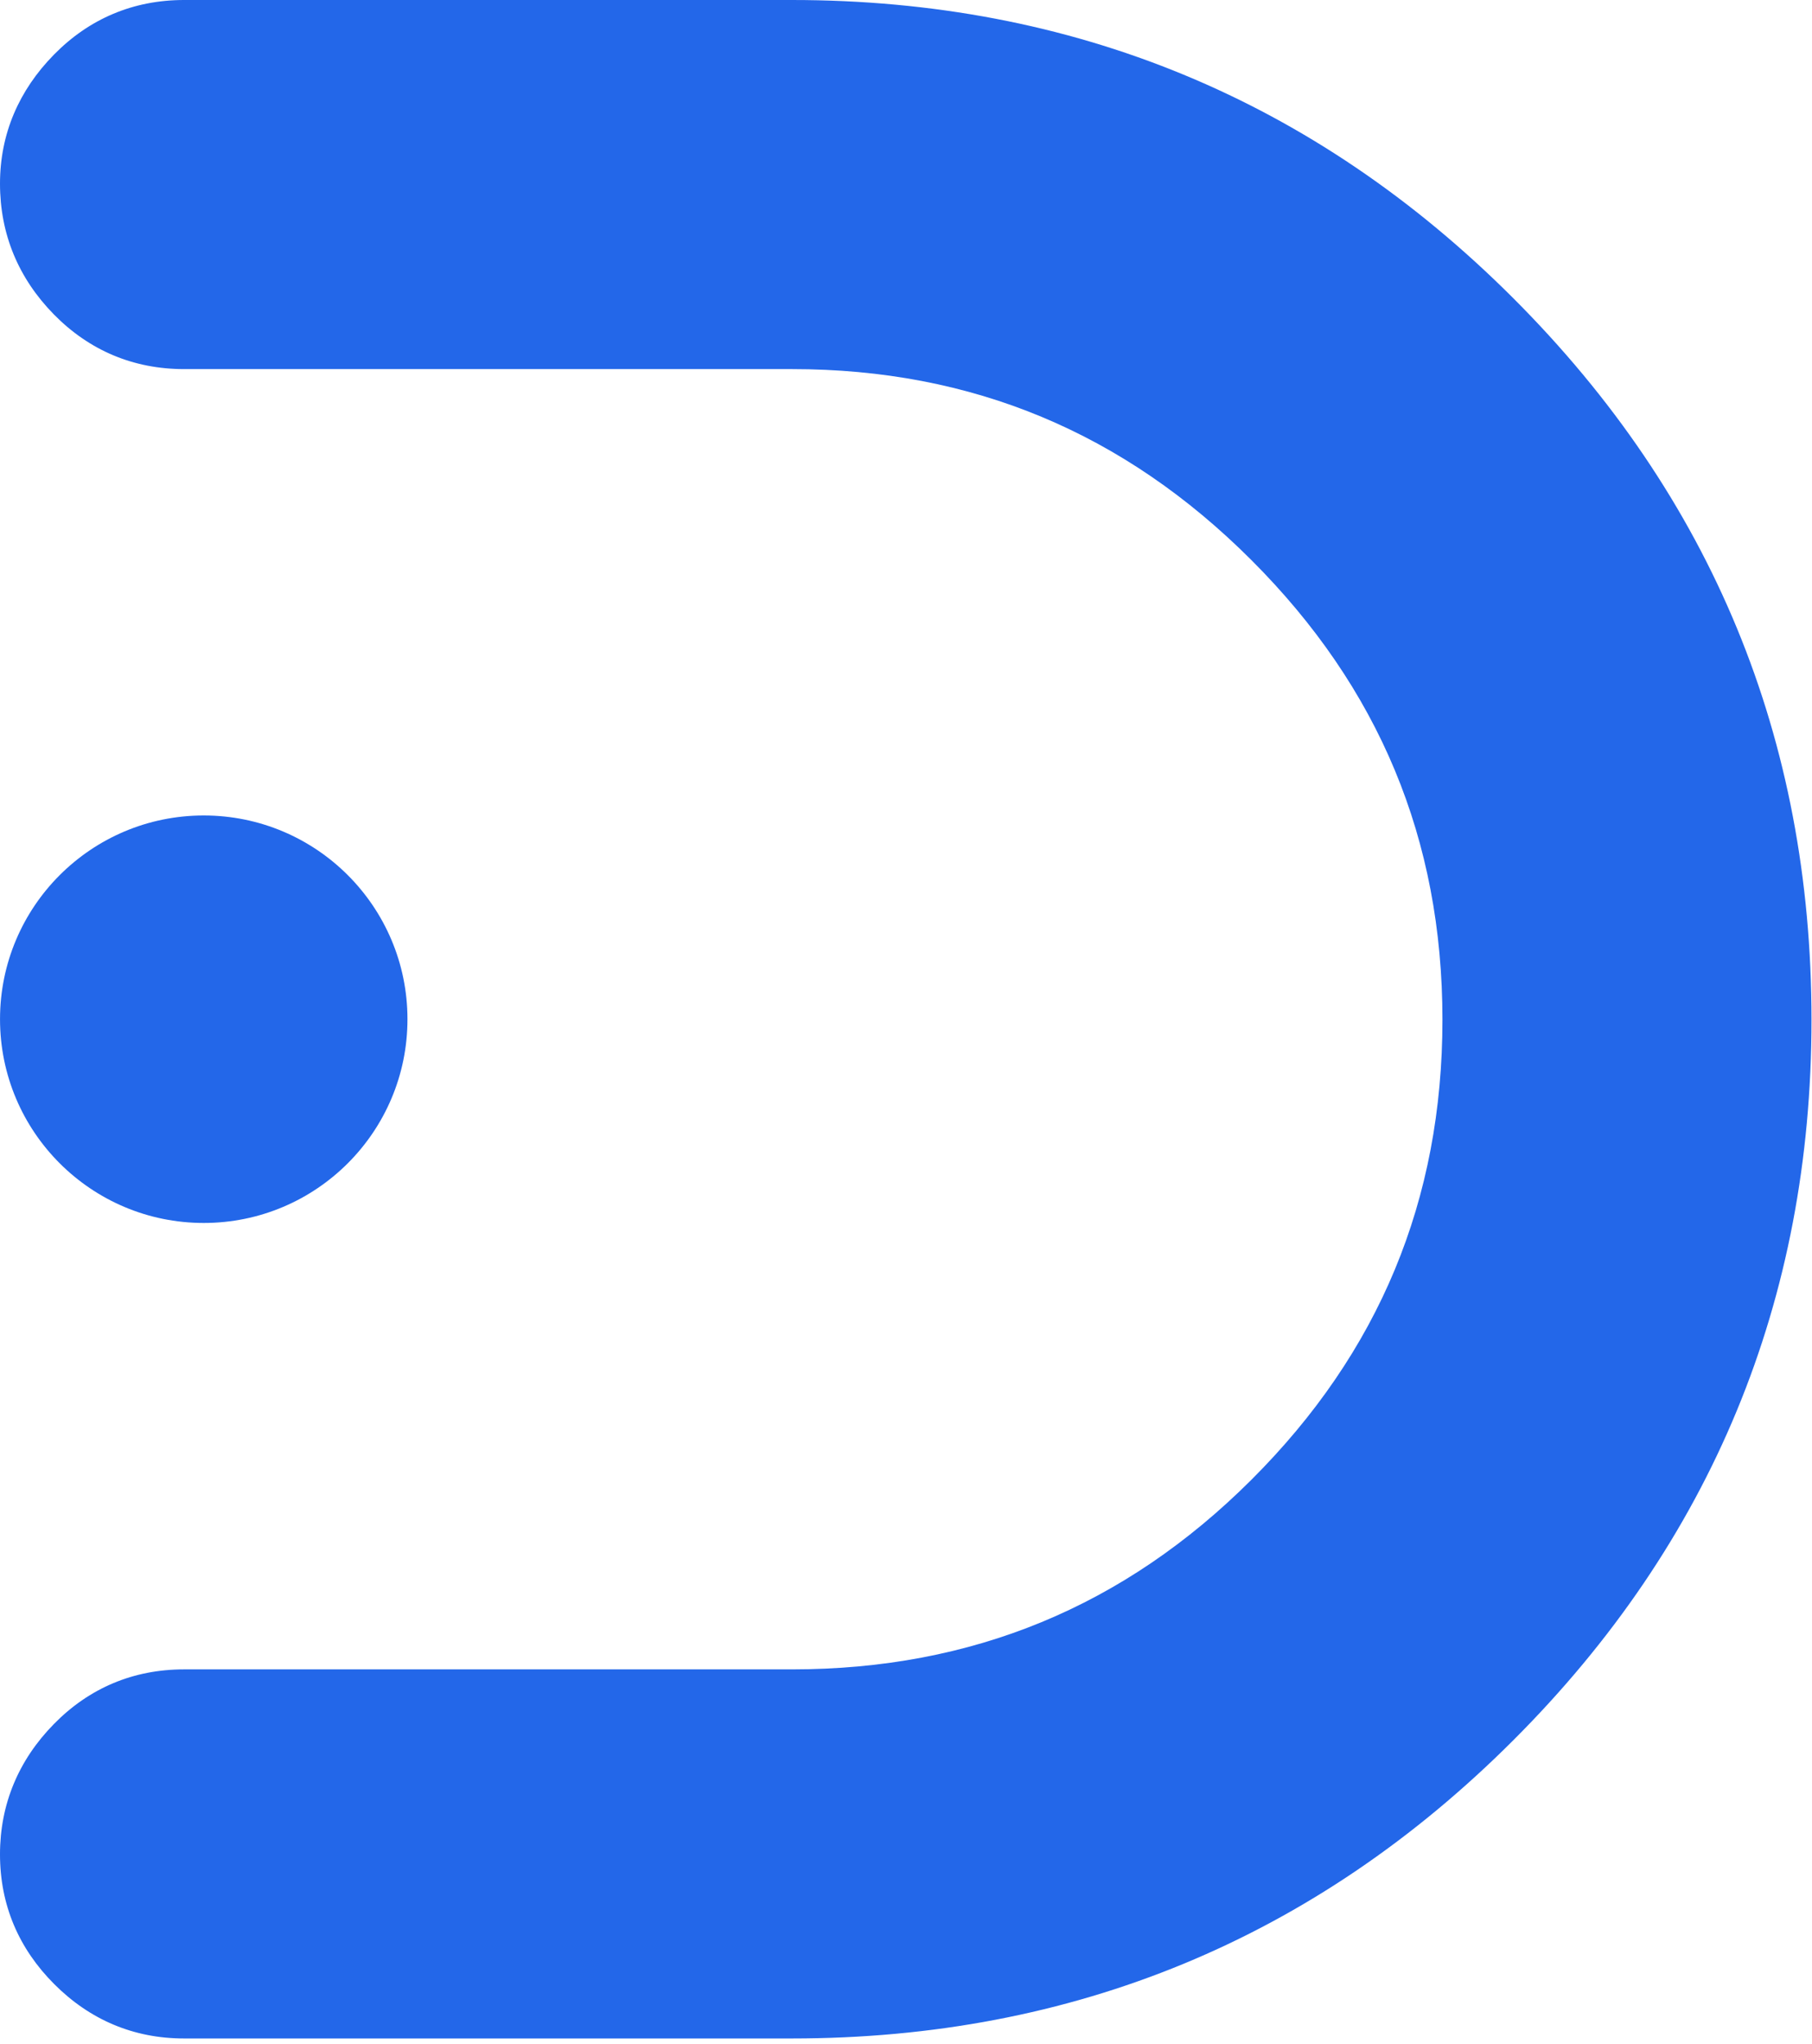 <?xml version="1.0" encoding="UTF-8"?> <svg xmlns="http://www.w3.org/2000/svg" xmlns:xlink="http://www.w3.org/1999/xlink" xmlns:svgjs="http://svgjs.com/svgjs" width="164" height="185"> <svg xmlns="http://www.w3.org/2000/svg" width="164" height="185" viewBox="0 0 164 185" fill="none"> <path fill-rule="evenodd" clip-rule="evenodd" d="M163.955 92.287C163.955 117.67 154.916 139.552 136.966 157.501C118.988 175.48 97.099 184.492 71.676 184.492H16.659C12.091 184.492 8.132 182.8 4.914 179.578C1.692 176.356 0 172.399 0 167.829C0 163.273 1.692 159.28 4.875 156.037C8.078 152.767 12.079 151.087 16.659 151.087H71.676C87.955 151.087 101.748 145.423 113.27 133.918C124.826 122.379 130.552 108.619 130.552 92.287C130.552 75.957 124.805 62.233 113.264 50.694C101.727 39.156 88 33.405 71.676 33.405H16.659C12.079 33.405 8.081 31.722 4.875 28.455C1.674 25.194 0 21.195 0 16.621C0 12.104 1.722 8.166 4.875 4.953C8.078 1.686 12.076 0 16.659 0H71.676C97.096 0 118.985 9.009 136.966 26.991C154.946 44.974 163.955 66.861 163.955 92.287V92.287Z" fill="#2367E9"></path> <path fill-rule="evenodd" clip-rule="evenodd" d="M18.44 110.684C28.623 110.684 36.879 102.428 36.879 92.244C36.879 82.061 28.623 73.804 18.44 73.804C8.258 73.804 0.002 82.061 0.002 92.244C0.002 102.428 8.258 110.684 18.44 110.684Z" fill="#2367E9"></path> </svg> <style>@media (prefers-color-scheme: light) { :root { filter: none; } } </style> </svg> 